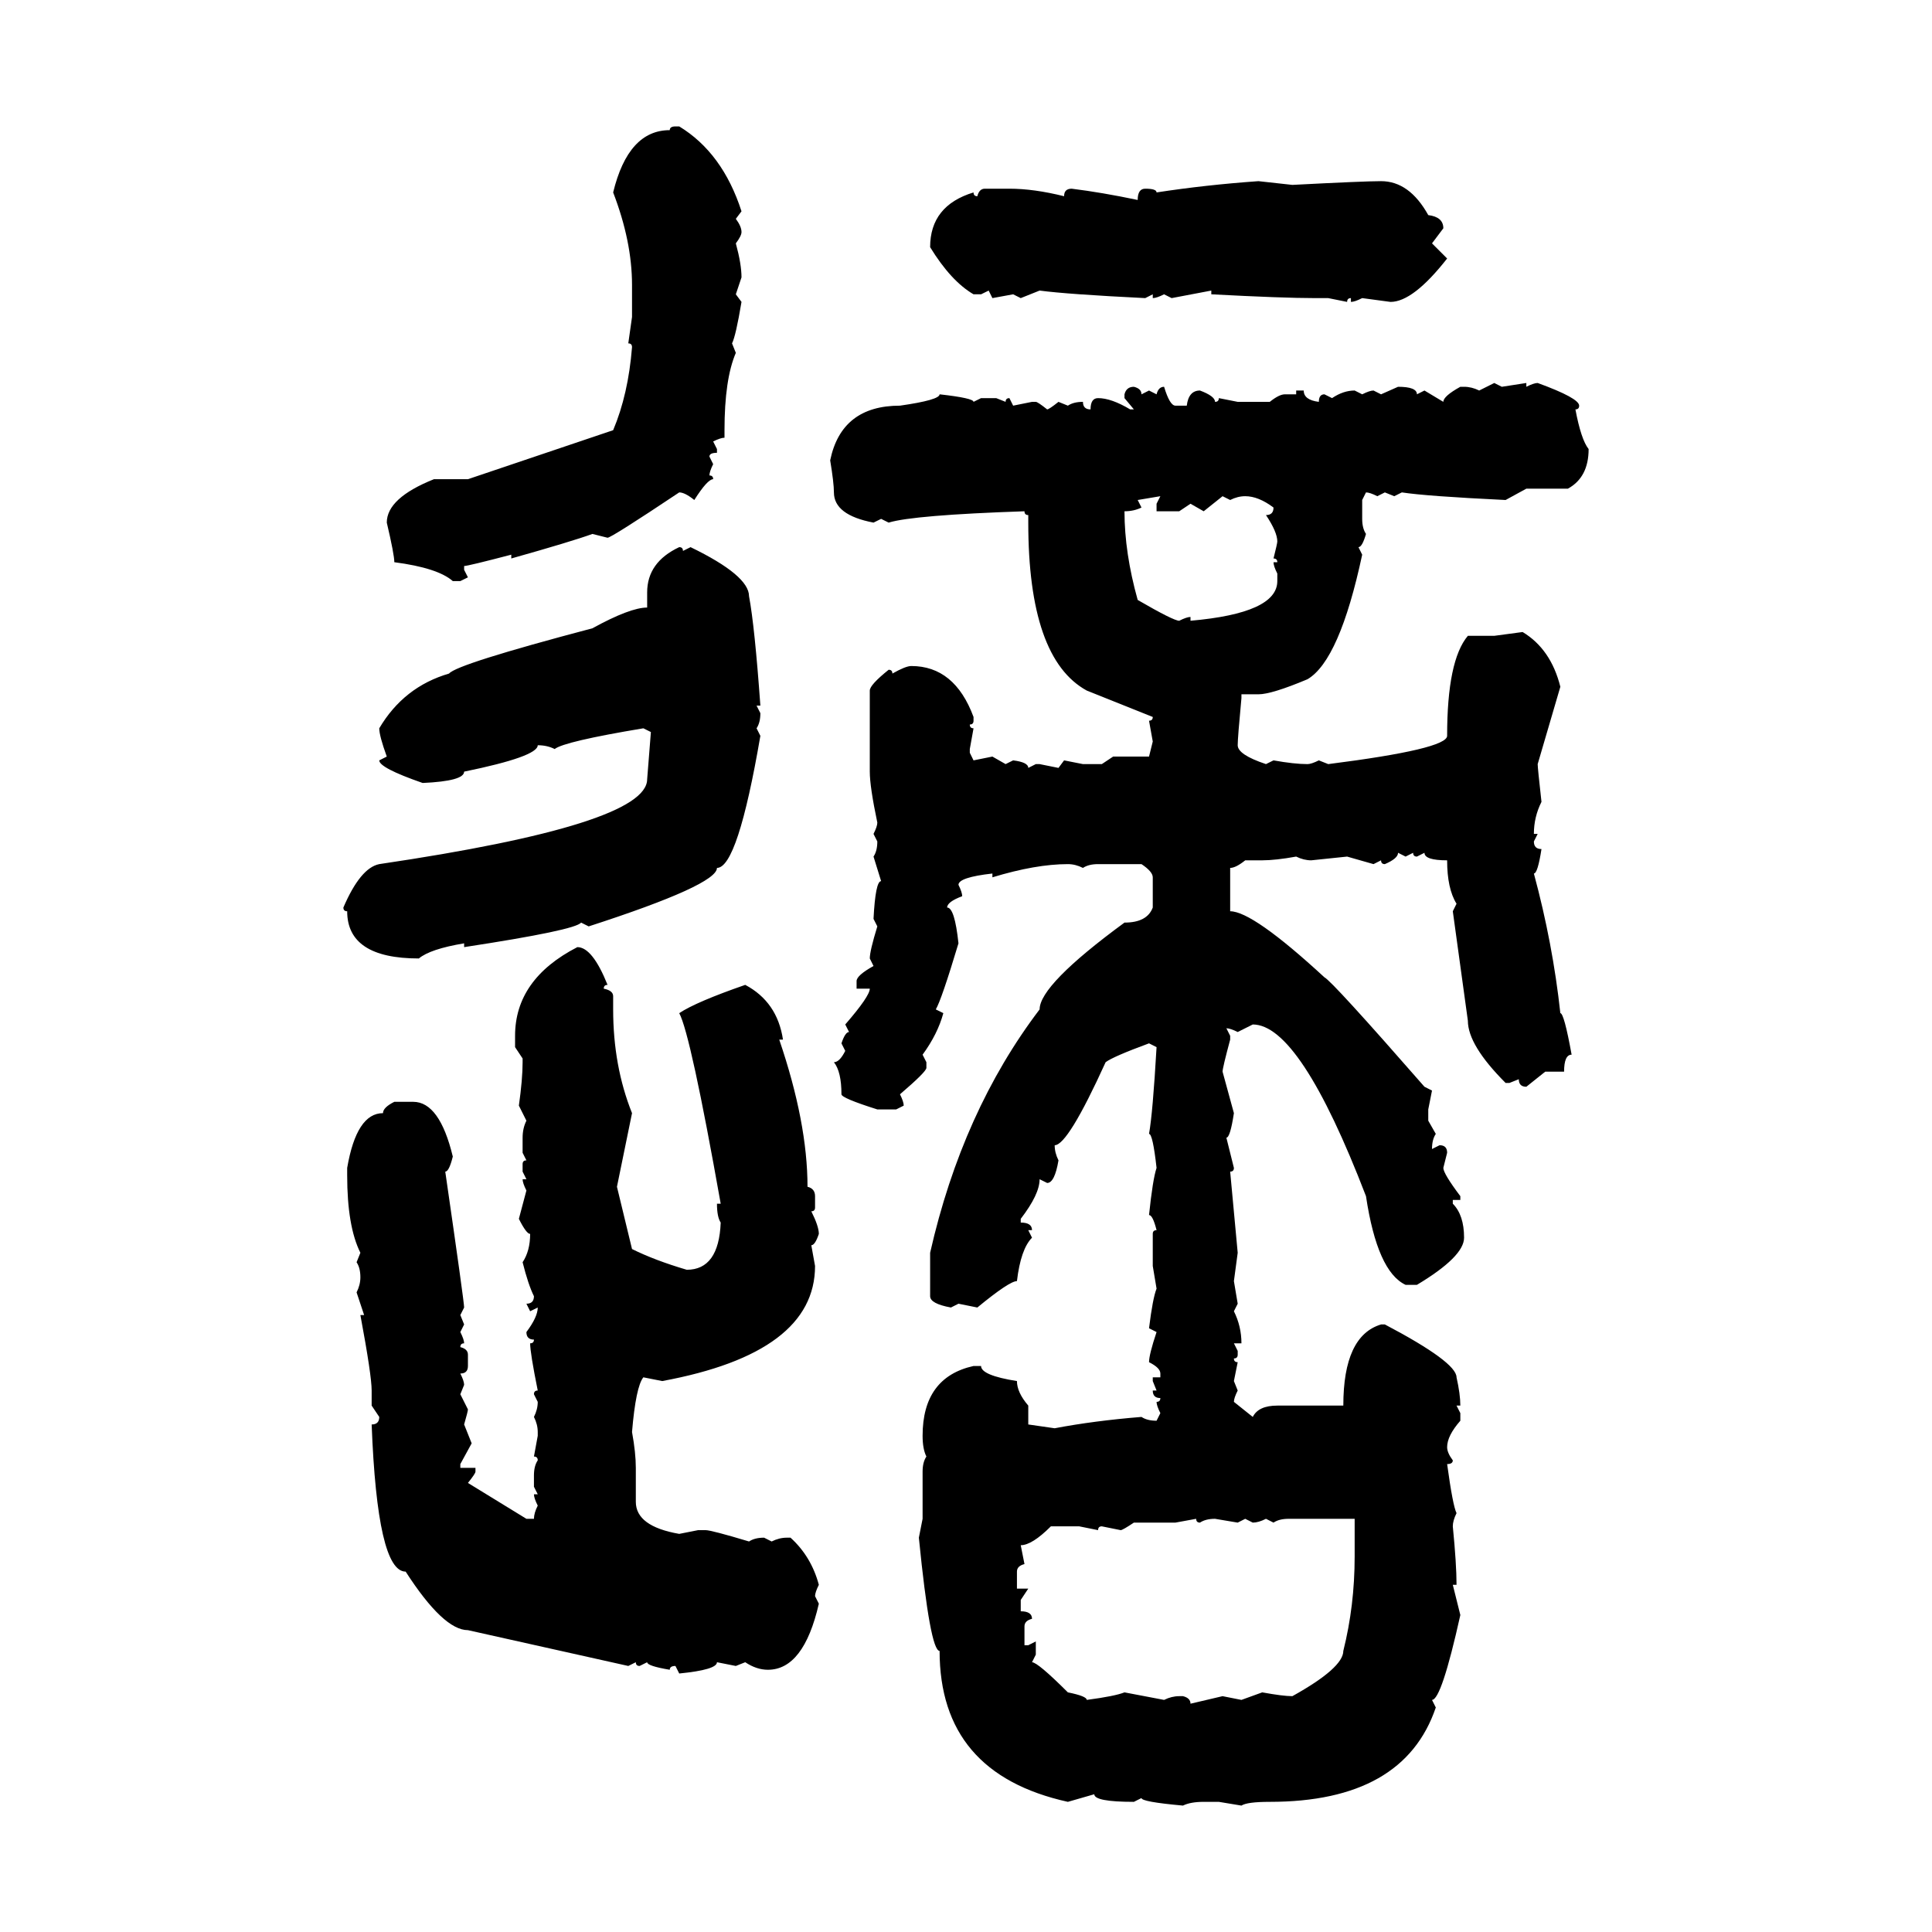 <svg xmlns="http://www.w3.org/2000/svg" xmlns:xlink="http://www.w3.org/1999/xlink" width="300" height="300"><path d="M104.88 19.63L104.88 19.63L105.47 19.63Q112.21 23.73 115.14 32.81L115.14 32.81L114.26 33.98Q115.14 35.16 115.14 36.04L115.14 36.04Q115.14 36.62 114.26 37.79L114.26 37.79Q115.14 41.02 115.14 43.07L115.14 43.07L114.26 45.70L115.14 46.88Q114.26 52.15 113.67 53.32L113.67 53.32L114.26 54.79Q112.50 58.89 112.50 66.80L112.50 66.80L112.50 67.97Q111.91 67.97 110.74 68.55L110.74 68.55L111.33 69.73L111.33 70.31Q110.16 70.31 110.16 70.90L110.16 70.90L110.74 72.07Q110.16 73.24 110.16 73.83L110.16 73.83Q110.74 73.83 110.74 74.41L110.74 74.41Q109.86 74.41 107.81 77.64L107.81 77.64Q106.35 76.46 105.47 76.46L105.47 76.46Q94.92 83.50 94.34 83.50L94.34 83.50L91.99 82.91Q88.77 84.08 79.39 86.72L79.39 86.72L79.39 86.13Q72.66 87.89 72.07 87.89L72.07 87.89L72.07 88.48L72.66 89.65L71.48 90.23L70.31 90.23Q67.97 88.18 61.23 87.30L61.23 87.30Q61.23 86.13 60.06 81.15L60.06 81.15Q60.06 77.34 67.38 74.41L67.38 74.41L72.66 74.41L95.21 66.80Q97.56 61.23 98.14 53.91L98.14 53.91Q98.14 53.32 97.56 53.32L97.56 53.32L98.14 49.22L98.14 44.24Q98.14 37.50 95.21 29.88L95.21 29.88Q97.56 20.21 104.00 20.21L104.00 20.21Q104.00 19.63 104.88 19.63ZM195.41 28.13L195.41 28.13L200.68 28.71Q211.82 28.13 214.45 28.13L214.45 28.13Q218.85 28.13 221.78 33.40L221.78 33.40Q224.12 33.69 224.12 35.45L224.12 35.45L222.36 37.79L224.71 40.14Q219.43 46.88 215.92 46.88L215.92 46.88L211.52 46.29Q210.35 46.88 209.77 46.88L209.77 46.88L209.77 46.29Q209.18 46.29 209.18 46.88L209.18 46.88L206.25 46.29L204.20 46.29Q199.22 46.29 188.09 45.70L188.09 45.70L188.09 45.12L181.93 46.29L180.76 45.70Q179.59 46.29 179.00 46.29L179.00 46.29L179.00 45.70L177.83 46.29Q165.82 45.70 161.43 45.12L161.43 45.12L158.50 46.29L157.32 45.70L154.10 46.29L153.52 45.12L152.34 45.70L151.17 45.70Q147.66 43.65 144.43 38.38L144.43 38.38Q144.43 31.93 151.17 29.88L151.17 29.88Q151.17 30.47 151.76 30.47L151.76 30.47Q152.05 29.30 152.93 29.30L152.93 29.30L156.74 29.30Q160.55 29.30 165.23 30.47L165.23 30.47Q165.23 29.30 166.41 29.30L166.41 29.30Q171.09 29.88 176.66 31.05L176.66 31.05Q176.66 29.30 177.83 29.30L177.83 29.30Q179.59 29.30 179.59 29.88L179.59 29.88Q187.21 28.71 195.41 28.13ZM229.69 60.64L232.03 59.47L233.20 60.06L237.01 59.47L237.01 60.06Q238.18 59.47 238.77 59.47L238.77 59.47Q245.21 61.82 245.21 62.99L245.21 62.99Q245.21 63.57 244.63 63.57L244.63 63.57Q245.51 68.26 246.68 69.73L246.68 69.73Q246.68 74.12 243.46 75.88L243.46 75.88L237.01 75.88L233.79 77.64Q221.48 77.05 217.68 76.46L217.68 76.46L216.50 77.05L215.04 76.46L213.87 77.05Q212.70 76.46 212.11 76.46L212.11 76.46L211.52 77.64L211.52 80.57Q211.52 82.03 212.11 82.91L212.11 82.91Q211.52 84.96 210.94 84.96L210.94 84.96L211.52 86.13Q208.01 102.54 203.03 105.47L203.03 105.47Q197.46 107.81 195.41 107.81L195.41 107.81L192.77 107.81L192.77 108.40Q192.19 114.55 192.19 115.72L192.19 115.72Q192.19 117.19 196.58 118.65L196.58 118.65L197.75 118.07Q200.98 118.65 203.03 118.65L203.03 118.65Q203.61 118.65 204.79 118.07L204.79 118.07L206.25 118.65Q224.71 116.31 224.71 114.26L224.71 114.26Q224.71 102.54 227.93 98.73L227.93 98.73L232.03 98.73L236.43 98.14Q240.82 100.78 242.29 106.64L242.29 106.64L238.77 118.65Q238.77 119.24 239.36 124.51L239.36 124.51Q238.18 126.86 238.18 129.49L238.18 129.49L238.77 129.49L238.18 130.66Q238.18 131.84 239.36 131.84L239.36 131.84Q238.77 135.64 238.18 135.64L238.18 135.64Q241.11 146.48 242.29 157.32L242.29 157.32Q242.87 157.32 244.04 163.77L244.04 163.77Q242.87 163.77 242.87 166.41L242.87 166.41L239.94 166.41L237.01 168.75Q235.84 168.75 235.84 167.58L235.84 167.58L234.38 168.16L233.79 168.16Q227.93 162.30 227.93 158.50L227.93 158.50L225.59 141.50L226.17 140.33Q224.71 137.99 224.71 133.59L224.71 133.59Q221.19 133.59 221.19 132.42L221.19 132.42L220.02 133.01Q219.43 133.01 219.43 132.42L219.43 132.42L218.26 133.01L217.09 132.42Q217.09 133.30 215.04 134.18L215.04 134.18Q214.45 134.18 214.45 133.59L214.45 133.59L213.28 134.18L209.18 133.01L203.61 133.59Q202.44 133.59 201.27 133.01L201.27 133.01Q198.05 133.59 196.00 133.59L196.00 133.59L193.36 133.59Q191.89 134.77 191.02 134.77L191.02 134.77L191.02 141.50Q194.53 141.50 205.66 151.76L205.66 151.76Q206.84 152.34 221.19 168.75L221.19 168.75L222.36 169.34L221.78 172.27L221.78 174.02L222.95 176.07Q222.36 176.95 222.36 178.42L222.36 178.42L223.54 177.83Q224.71 177.83 224.71 179.00L224.71 179.00L224.12 181.35Q224.12 182.23 226.76 185.74L226.76 185.74L226.76 186.33L225.59 186.33L225.59 186.91Q227.34 188.67 227.34 192.19L227.34 192.19Q227.34 195.12 220.02 199.51L220.02 199.51L218.26 199.51Q213.87 197.46 212.11 185.74L212.11 185.74Q201.86 159.08 194.53 159.08L194.53 159.08L192.19 160.25Q191.02 159.67 190.43 159.67L190.43 159.67L191.02 160.84L191.02 161.43Q189.84 165.82 189.84 166.41L189.84 166.41L191.60 172.85Q191.02 176.66 190.43 176.66L190.43 176.66L191.60 181.35Q191.60 181.93 191.02 181.93L191.02 181.93L192.19 194.53L191.60 198.93L192.19 202.44L191.60 203.61Q192.77 205.96 192.77 208.59L192.77 208.59L191.60 208.59L192.19 209.77L192.19 210.35Q192.19 210.94 191.60 210.94L191.60 210.94Q191.60 211.52 192.19 211.52L192.19 211.52L191.60 214.45L192.19 215.92Q191.60 217.09 191.60 217.68L191.60 217.68L194.53 220.02Q195.41 218.26 198.34 218.26L198.34 218.26L208.59 218.26Q208.59 207.42 214.45 205.66L214.45 205.66L215.04 205.66Q226.17 211.52 226.17 213.87L226.17 213.87Q226.76 216.50 226.76 218.26L226.76 218.26L226.17 218.26L226.76 219.43L226.76 220.61Q224.71 222.95 224.71 224.71L224.71 224.71Q224.71 225.59 225.59 226.76L225.59 226.76Q225.59 227.34 224.71 227.34L224.71 227.34Q225.59 233.79 226.17 234.96L226.17 234.96Q225.59 236.13 225.59 237.01L225.59 237.01Q226.17 242.87 226.17 246.09L226.17 246.09L225.59 246.09L226.76 250.78Q223.83 263.96 222.36 263.96L222.36 263.96L222.95 265.14Q217.97 279.79 197.17 279.79L197.17 279.79Q193.65 279.79 192.77 280.37L192.77 280.37L189.26 279.79L186.91 279.79Q184.86 279.79 183.69 280.37L183.69 280.37Q177.25 279.79 177.25 279.20L177.25 279.20L176.07 279.79Q169.92 279.79 169.92 278.61L169.92 278.61L165.82 279.79Q145.90 275.39 145.90 256.35L145.90 256.35Q144.43 256.35 142.68 238.77L142.68 238.77L143.26 235.84L143.26 228.52Q143.26 227.05 143.85 226.17L143.85 226.17Q143.26 225 143.26 222.95L143.26 222.95Q143.26 213.87 151.17 212.11L151.17 212.11L152.34 212.11Q152.34 213.57 157.91 214.45L157.91 214.45Q157.91 216.21 159.67 218.26L159.67 218.26L159.67 221.19L163.77 221.78Q169.92 220.61 177.25 220.02L177.25 220.02Q178.13 220.61 179.59 220.61L179.59 220.61L180.18 219.43Q179.59 218.26 179.59 217.68L179.59 217.68Q180.18 217.68 180.18 217.09L180.18 217.09Q179.00 217.09 179.00 215.92L179.00 215.92L179.59 215.92L179.00 214.45L179.00 213.87L180.18 213.87L180.18 213.28Q180.18 212.40 178.42 211.52L178.42 211.52Q178.42 210.35 179.59 206.84L179.59 206.84L178.42 206.25Q179.00 201.56 179.59 200.10L179.59 200.10L179.00 196.58L179.00 191.60Q179.00 191.02 179.59 191.02L179.59 191.02Q179.00 188.67 178.42 188.67L178.42 188.67Q179.00 183.11 179.59 181.35L179.59 181.35Q179.00 176.07 178.42 176.07L178.42 176.07Q179.00 172.85 179.59 162.60L179.59 162.60L178.42 162.01Q172.85 164.06 171.68 164.94L171.68 164.94Q165.82 177.83 163.77 177.83L163.77 177.83Q163.77 179.00 164.36 180.18L164.36 180.18Q163.77 183.69 162.60 183.69L162.60 183.69L161.43 183.11Q161.43 185.45 158.50 189.26L158.50 189.26L158.50 189.84Q160.25 189.84 160.25 191.02L160.25 191.02L159.67 191.02L160.25 192.19Q158.50 193.95 157.91 198.93L157.91 198.93Q156.74 198.93 151.76 203.03L151.76 203.03L148.83 202.44L147.66 203.03Q144.43 202.44 144.43 201.27L144.43 201.27L144.43 194.53Q149.41 172.56 161.43 156.74L161.43 156.74Q161.43 152.93 174.61 143.26L174.61 143.26Q178.13 143.26 179.00 140.92L179.00 140.92L179.00 136.23Q179.00 135.35 177.25 134.18L177.25 134.18L170.51 134.18Q169.04 134.18 168.16 134.77L168.16 134.77Q166.99 134.18 165.82 134.18L165.82 134.18Q160.84 134.18 154.10 136.23L154.10 136.23L154.10 135.64Q148.83 136.23 148.83 137.40L148.83 137.40Q149.41 138.57 149.41 139.16L149.41 139.16Q147.07 140.04 147.07 140.92L147.07 140.92Q148.24 140.92 148.83 146.48L148.83 146.48Q146.19 155.27 145.31 156.74L145.31 156.74L146.48 157.32Q145.61 160.55 143.26 163.77L143.26 163.77L143.85 164.94L143.85 165.82Q143.85 166.41 139.75 169.92L139.75 169.92Q140.33 171.09 140.33 171.68L140.33 171.68L139.16 172.27L136.23 172.27Q130.66 170.51 130.66 169.92L130.66 169.92Q130.66 166.41 129.49 164.94L129.49 164.94Q130.37 164.94 131.25 163.18L131.25 163.18L130.66 162.01Q131.25 160.25 131.84 160.25L131.84 160.25L131.25 159.08Q135.06 154.69 135.06 153.52L135.06 153.52L133.01 153.52L133.01 152.34Q133.01 151.46 135.64 150L135.64 150L135.06 148.83Q135.06 147.66 136.23 143.85L136.23 143.85L135.64 142.68Q135.94 136.82 136.82 136.82L136.82 136.82L135.64 133.01Q136.23 132.13 136.23 130.66L136.23 130.66L135.64 129.49Q136.23 128.32 136.23 127.73L136.23 127.73Q135.06 122.17 135.06 119.82L135.06 119.82L135.06 107.23Q135.06 106.35 137.99 104.00L137.99 104.00Q138.57 104.00 138.57 104.59L138.57 104.59Q140.63 103.42 141.50 103.42L141.50 103.42Q148.24 103.42 151.17 111.33L151.17 111.33L151.17 111.91Q151.17 112.50 150.59 112.50L150.59 112.50Q150.59 113.09 151.17 113.09L151.17 113.09L150.59 116.31L150.59 116.89L151.17 118.07L154.10 117.48L156.15 118.65L157.32 118.07Q159.67 118.36 159.67 119.24L159.67 119.24L160.84 118.65L161.43 118.65L164.36 119.24L165.23 118.07L168.16 118.65L171.09 118.65L172.85 117.48L178.42 117.48L179.00 115.14L178.42 111.91Q179.00 111.91 179.00 111.33L179.00 111.33L168.75 107.23Q159.67 102.25 159.67 81.15L159.67 81.15L159.67 79.98Q159.08 79.98 159.08 79.39L159.08 79.39Q141.80 79.98 137.99 81.15L137.99 81.15L136.82 80.57L135.64 81.15Q129.49 79.98 129.49 76.46L129.49 76.46Q129.49 75 128.91 71.48L128.91 71.48Q130.66 62.99 139.75 62.99L139.75 62.99Q145.90 62.11 145.90 61.23L145.90 61.23Q151.17 61.82 151.17 62.40L151.17 62.40L152.34 61.82L154.69 61.82L156.15 62.40Q156.15 61.82 156.74 61.82L156.74 61.82L157.32 62.99L160.25 62.40L160.84 62.40Q161.13 62.40 162.60 63.57L162.60 63.57Q162.89 63.57 164.36 62.40L164.36 62.40L165.82 62.99Q166.70 62.40 168.16 62.40L168.16 62.40Q168.16 63.57 169.34 63.57L169.34 63.57Q169.34 61.82 170.51 61.82L170.51 61.82Q172.56 61.82 175.49 63.57L175.49 63.57L176.07 63.57L174.61 61.82L174.61 61.23Q174.90 60.06 176.07 60.06L176.07 60.06Q177.25 60.35 177.25 61.23L177.25 61.23L178.42 60.64L179.59 61.23Q179.88 60.06 180.76 60.06L180.76 60.06Q181.64 62.99 182.52 62.99L182.52 62.99L184.28 62.99Q184.57 60.64 186.33 60.64L186.33 60.64Q188.67 61.52 188.67 62.40L188.67 62.40Q189.26 62.40 189.26 61.82L189.26 61.82L192.19 62.40L197.17 62.40Q198.63 61.23 199.51 61.23L199.51 61.23L201.27 61.23L201.27 60.64L202.44 60.64Q202.44 62.11 204.79 62.40L204.79 62.40Q204.79 61.23 205.66 61.23L205.66 61.23L206.84 61.82Q208.59 60.64 210.35 60.64L210.35 60.64L211.52 61.23Q212.70 60.64 213.28 60.64L213.28 60.64L214.45 61.23L217.09 60.06Q220.02 60.06 220.02 61.23L220.02 61.23L221.19 60.64L224.12 62.40Q224.12 61.52 226.76 60.06L226.76 60.06L227.34 60.06Q228.52 60.06 229.69 60.64L229.69 60.64ZM180.18 77.05L176.66 77.64L177.25 78.81Q176.07 79.39 174.61 79.39L174.61 79.39Q174.61 85.84 176.66 93.16L176.66 93.16Q182.23 96.39 183.11 96.39L183.11 96.39Q184.28 95.80 184.86 95.80L184.86 95.80L184.86 96.39Q198.34 95.21 198.34 90.23L198.34 90.23L198.34 89.06Q197.75 87.89 197.75 87.30L197.75 87.30L198.34 87.30Q198.34 86.72 197.75 86.72L197.75 86.72Q198.34 84.38 198.34 84.08L198.34 84.08Q198.34 82.62 196.58 79.98L196.58 79.98Q197.75 79.98 197.75 78.81L197.75 78.81Q195.41 77.05 193.36 77.05L193.36 77.05Q192.19 77.05 191.02 77.64L191.02 77.64L189.84 77.05L186.91 79.39L184.86 78.22L183.11 79.39L179.59 79.39L179.59 78.22L180.18 77.05ZM105.47 84.96L105.47 84.96Q106.05 84.96 106.05 85.55L106.05 85.55L107.23 84.96Q116.31 89.36 116.31 92.58L116.31 92.58Q117.19 97.27 118.07 109.57L118.07 109.57L117.48 109.57L118.07 110.74Q118.07 112.21 117.48 113.09L117.48 113.09L118.07 114.26Q114.55 134.77 111.33 134.77L111.33 134.77Q111.33 137.40 91.41 143.85L91.41 143.85L90.23 143.26Q89.36 144.43 72.07 147.07L72.07 147.07L72.07 146.48Q66.80 147.36 65.04 148.83L65.04 148.83Q53.91 148.83 53.91 141.50L53.91 141.50Q53.32 141.50 53.32 140.92L53.32 140.92Q55.96 134.77 58.89 134.18L58.89 134.18Q100.49 128.03 100.49 121.00L100.49 121.00L101.07 113.67L99.90 113.09Q87.60 115.14 86.13 116.31L86.13 116.31Q84.96 115.72 83.50 115.72L83.50 115.72Q83.50 117.48 72.07 119.82L72.07 119.82Q72.07 121.29 65.63 121.58L65.63 121.58Q58.89 119.24 58.89 118.07L58.89 118.07L60.06 117.48Q58.89 114.26 58.89 113.09L58.89 113.09Q62.70 106.64 69.73 104.59L69.73 104.59Q70.90 103.13 91.99 97.56L91.99 97.56Q97.85 94.34 100.49 94.34L100.49 94.34L100.49 91.99Q100.49 87.30 105.47 84.96ZM89.65 147.07L89.65 147.07Q91.99 147.07 94.34 152.93L94.34 152.93Q93.75 152.93 93.75 153.52L93.75 153.52Q95.21 153.81 95.21 154.69L95.21 154.69L95.21 156.74Q95.21 165.53 98.14 172.85L98.14 172.85L95.80 184.28L98.14 193.95Q101.66 195.70 106.64 197.17L106.64 197.17Q111.62 197.17 111.91 189.84L111.91 189.84Q111.33 188.96 111.33 186.91L111.33 186.91L111.91 186.91Q107.23 160.55 105.47 157.32L105.47 157.32Q108.11 155.57 115.72 152.93L115.72 152.93Q120.70 155.57 121.58 161.43L121.58 161.43L121.00 161.43Q125.39 174.32 125.39 184.28L125.39 184.28Q126.56 184.57 126.56 185.74L126.56 185.74L126.56 187.50Q126.56 188.09 125.98 188.09L125.98 188.09Q127.15 190.43 127.15 191.60L127.15 191.60Q126.56 193.36 125.98 193.36L125.98 193.36L126.56 196.58Q126.56 210.06 102.83 214.45L102.83 214.45L99.90 213.87Q98.73 215.33 98.14 222.36L98.14 222.36Q98.73 225.59 98.73 227.93L98.73 227.93L98.73 233.20Q98.73 237.01 105.47 238.18L105.47 238.18L108.40 237.60L109.57 237.60Q110.45 237.60 116.31 239.36L116.31 239.36Q117.19 238.77 118.65 238.77L118.65 238.77L119.82 239.36Q121.00 238.77 122.17 238.77L122.17 238.77L122.75 238.77Q125.98 241.70 127.15 246.09L127.15 246.09Q126.56 247.27 126.56 247.85L126.56 247.85L127.15 249.02Q124.80 259.28 119.24 259.28L119.24 259.28Q117.48 259.28 115.72 258.11L115.72 258.11L114.26 258.69L111.33 258.11Q111.33 259.28 105.47 259.86L105.47 259.86L104.88 258.69Q104.00 258.69 104.00 259.28L104.00 259.28Q100.49 258.69 100.49 258.11L100.49 258.11L99.32 258.69Q98.73 258.69 98.73 258.11L98.73 258.11L97.56 258.69L72.66 253.13Q68.85 253.13 62.99 244.04L62.99 244.04Q58.59 244.04 57.71 221.19L57.71 221.19Q58.89 221.19 58.89 220.02L58.89 220.02L57.71 218.26L57.71 215.92Q57.71 213.57 55.96 204.20L55.96 204.20L56.54 204.20L55.37 200.68Q55.96 199.51 55.96 198.34L55.96 198.34Q55.96 196.88 55.37 196.00L55.37 196.00L55.96 194.53Q53.91 190.43 53.91 182.52L53.91 182.52L53.91 181.35Q55.37 172.85 59.47 172.85L59.47 172.85Q59.47 171.97 61.23 171.09L61.23 171.09L64.16 171.09Q68.26 171.09 70.31 179.59L70.31 179.59Q69.73 181.93 69.14 181.93L69.14 181.93Q72.07 202.15 72.07 203.03L72.07 203.03L71.48 204.20L72.07 205.66L71.48 206.84Q72.07 208.01 72.07 208.59L72.07 208.59Q71.48 208.59 71.48 209.18L71.48 209.18Q72.66 209.47 72.66 210.35L72.66 210.35L72.66 212.11Q72.66 213.28 71.48 213.28L71.48 213.28Q72.07 214.45 72.07 215.04L72.07 215.04L71.48 216.50L72.66 218.85Q72.66 219.14 72.07 221.19L72.07 221.19L73.24 224.12L71.48 227.34L71.48 227.93L73.83 227.93L73.83 228.52Q73.83 228.81 72.66 230.27L72.66 230.27L81.74 235.84L82.91 235.84Q82.91 234.96 83.50 233.79L83.50 233.79Q82.91 232.62 82.91 232.03L82.91 232.03L83.50 232.03L82.91 230.86L82.91 229.10Q82.91 227.64 83.50 226.76L83.50 226.76Q83.50 226.17 82.91 226.17L82.91 226.17L83.50 222.95L83.50 222.36Q83.50 221.19 82.91 220.02L82.91 220.02Q83.50 218.85 83.50 217.68L83.50 217.68L82.91 216.50Q82.91 215.92 83.50 215.92L83.50 215.92Q82.32 210.06 82.32 208.59L82.32 208.59Q82.91 208.59 82.91 208.01L82.91 208.01Q81.74 208.01 81.74 206.84L81.74 206.84Q83.50 204.49 83.50 203.03L83.50 203.03L82.32 203.61L81.74 202.44Q82.91 202.44 82.91 201.27L82.91 201.27Q82.03 199.51 81.15 196.00L81.15 196.00Q82.32 194.24 82.32 191.60L82.32 191.60Q81.74 191.60 80.57 189.26L80.57 189.26L81.74 184.86Q81.15 183.69 81.15 183.11L81.15 183.11L81.74 183.11L81.15 181.93L81.15 180.76Q81.15 180.18 81.74 180.18L81.74 180.18L81.15 179.00L81.15 176.66Q81.15 175.20 81.74 174.02L81.74 174.02L80.57 171.68Q81.15 167.58 81.15 164.94L81.15 164.94L81.15 164.36L79.98 162.60L79.98 160.84Q79.98 152.05 89.65 147.07ZM185.74 235.84L182.52 236.43L176.07 236.43Q174.32 237.60 174.02 237.60L174.02 237.60L171.09 237.01Q170.51 237.01 170.51 237.60L170.51 237.60L167.58 237.01L163.18 237.01Q160.25 239.94 158.50 239.94L158.50 239.94L159.08 242.87Q157.91 243.16 157.91 244.04L157.91 244.04L157.91 246.68L159.67 246.68L158.50 248.44L158.50 250.20Q160.25 250.20 160.25 251.37L160.25 251.37Q159.08 251.66 159.08 252.54L159.08 252.54L159.08 255.47L159.67 255.47L160.84 254.88L160.84 256.93L160.25 258.11Q161.13 258.11 165.82 262.79L165.82 262.79Q168.75 263.38 168.75 263.96L168.75 263.96Q173.14 263.38 174.61 262.79L174.61 262.79L180.76 263.96Q181.93 263.38 183.11 263.38L183.11 263.38L183.69 263.38Q184.86 263.67 184.86 264.55L184.86 264.55L189.84 263.38L192.77 263.96L196.00 262.79Q199.22 263.38 200.68 263.38L200.68 263.38Q208.59 258.98 208.59 256.35L208.59 256.35Q210.35 249.32 210.35 241.70L210.35 241.70L210.35 235.84L200.10 235.84Q198.63 235.84 197.75 236.43L197.75 236.43L196.58 235.84Q195.41 236.43 194.53 236.43L194.53 236.43L193.36 235.84L192.19 236.43L188.67 235.84Q187.21 235.84 186.33 236.43L186.33 236.43Q185.74 236.43 185.74 235.84L185.74 235.84Z"/></svg>